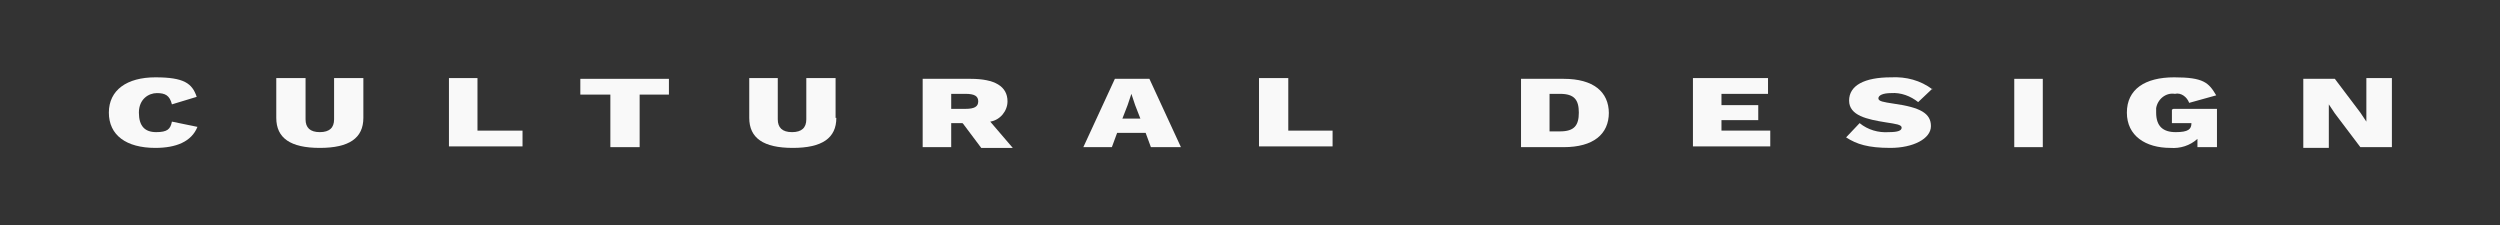 <?xml version="1.0" encoding="UTF-8"?>
<svg xmlns="http://www.w3.org/2000/svg" id="Layer_1" version="1.1" viewBox="0 0 333 30">
  <rect x="0" y="0" width="333" height="30" fill="#333333" stroke="none"/>
  <defs>
    <style>
      .st0 {
        isolation: isolate;
      }

      .st1 {
        fill: #f9f9f9;
      }
    </style>
  </defs>
  <g class="st0">
    <path class="st1" d="M20.7,19.7c-3.9,0-6.2-1.7-6.2-4.7s2.4-4.7,6.2-4.7,4.9.8,5.5,2.6l-3.3,1c-.3-1.2-.9-1.5-2-1.5s-2.4.8-2.4,2.6.8,2.6,2.3,2.6,1.9-.4,2.1-1.4l3.4.7c-.8,2-2.9,2.8-5.6,2.8Z"></path>
    <path class="st1" d="M48.4,15.7c0,2.7-1.9,4-5.8,4s-5.8-1.3-5.8-4v-5.3h3.9v5.5c0,1.1.6,1.7,1.9,1.7s1.9-.6,1.9-1.7v-5.5h3.9v5.3Z"></path>
  </g>
  <g class="st0">
    <path class="st1" d="M69.6,17.4v2.1h-9.8v-9.1h3.8v7h5.9Z"></path>
  </g>
  <g class="st0">
    <path class="st1" d="M89.1,12.6h-3.9v7h-3.9v-7h-4v-2.1h11.8v2.1Z"></path>
    <path class="st1" d="M111.4,15.7c0,2.7-1.9,4-5.8,4s-5.8-1.3-5.8-4v-5.3h3.8v5.5c0,1.1.6,1.7,1.9,1.7s1.9-.6,1.9-1.7v-5.5h3.9v5.3Z"></path>
    <path class="st1" d="M128.2,16.4h-1.5v3.2h-3.8v-9.1h6.4c3.2,0,4.9,1,4.9,3,0,1.3-1,2.5-2.3,2.7l3,3.5h-4.2l-2.4-3.2ZM126.7,14.5h1.9c1.2,0,1.7-.3,1.7-1s-.5-1-1.7-1h-1.9v2Z"></path>
    <path class="st1" d="M152.6,17.7h-3.8l-.7,1.9h-3.8l4.2-9.1h4.6l4.2,9.1h-4l-.7-1.9ZM151.9,15.8l-.7-1.8-.5-1.5h0l-.5,1.5-.7,1.8h2.4Z"></path>
  </g>
  <g class="st0">
    <path class="st1" d="M177.5,17.4v2.1h-9.8v-9.1h3.9v7h5.9Z"></path>
  </g>
  <g class="st0">
    <path class="st1" d="M214.3,15c0,2.9-2.1,4.6-6,4.6h-5.7v-9.1h5.7c3.9,0,6,1.7,6,4.6ZM210.3,15c0-1.7-.6-2.5-2.5-2.5h-1.4v5h1.4c1.9,0,2.5-.8,2.5-2.5h0Z"></path>
    <path class="st1" d="M235.8,17.4v2.1h-10.3v-9.1h10v2.1h-6.2v1.5h4.9v2h-4.9v1.4h6.4Z"></path>
    <path class="st1" d="M257.4,11.8l-1.9,1.8c-1-.8-2.3-1.3-3.6-1.2-1.1,0-1.7.3-1.7.7s.7.5,2,.7c3.6.5,5,1.3,5,3s-2.4,2.9-5.4,2.9-4.5-.5-5.9-1.4l1.8-1.9c1.1.9,2.5,1.3,3.9,1.2,1.2,0,1.7-.2,1.7-.6s-.8-.5-2.1-.7c-2.5-.4-4.9-.9-4.9-2.9s2-3.1,5.6-3.1c2-.1,3.9.4,5.5,1.6Z"></path>
    <path class="st1" d="M272.1,19.6h-3.8v-9.1h3.8v9.1Z"></path>
    <path class="st1" d="M289.5,14.5h5.8v5.1h-2.6v-1.1c-1,.9-2.3,1.3-3.6,1.2-3.3,0-5.8-1.6-5.8-4.7s2.4-4.7,6.3-4.7,4.6.7,5.6,2.4l-3.6,1c-.3-.8-1.1-1.4-1.9-1.2-1.2-.2-2.3.7-2.5,1.9,0,.2,0,.4,0,.6,0,1.8.9,2.6,2.6,2.6s2.1-.4,2.1-1.2h0c0,0-2.6,0-2.6,0v-1.8Z"></path>
    <path class="st1" d="M318.6,19.6h-4.2l-3.4-4.5-.8-1.2h0v1.8c0,0,0,4,0,4h-3.4v-9.2h4.2l3.4,4.5.8,1.2h0v-1.8c0,0,0-4,0-4h3.4v9.2Z"></path>
  </g>
</svg>
